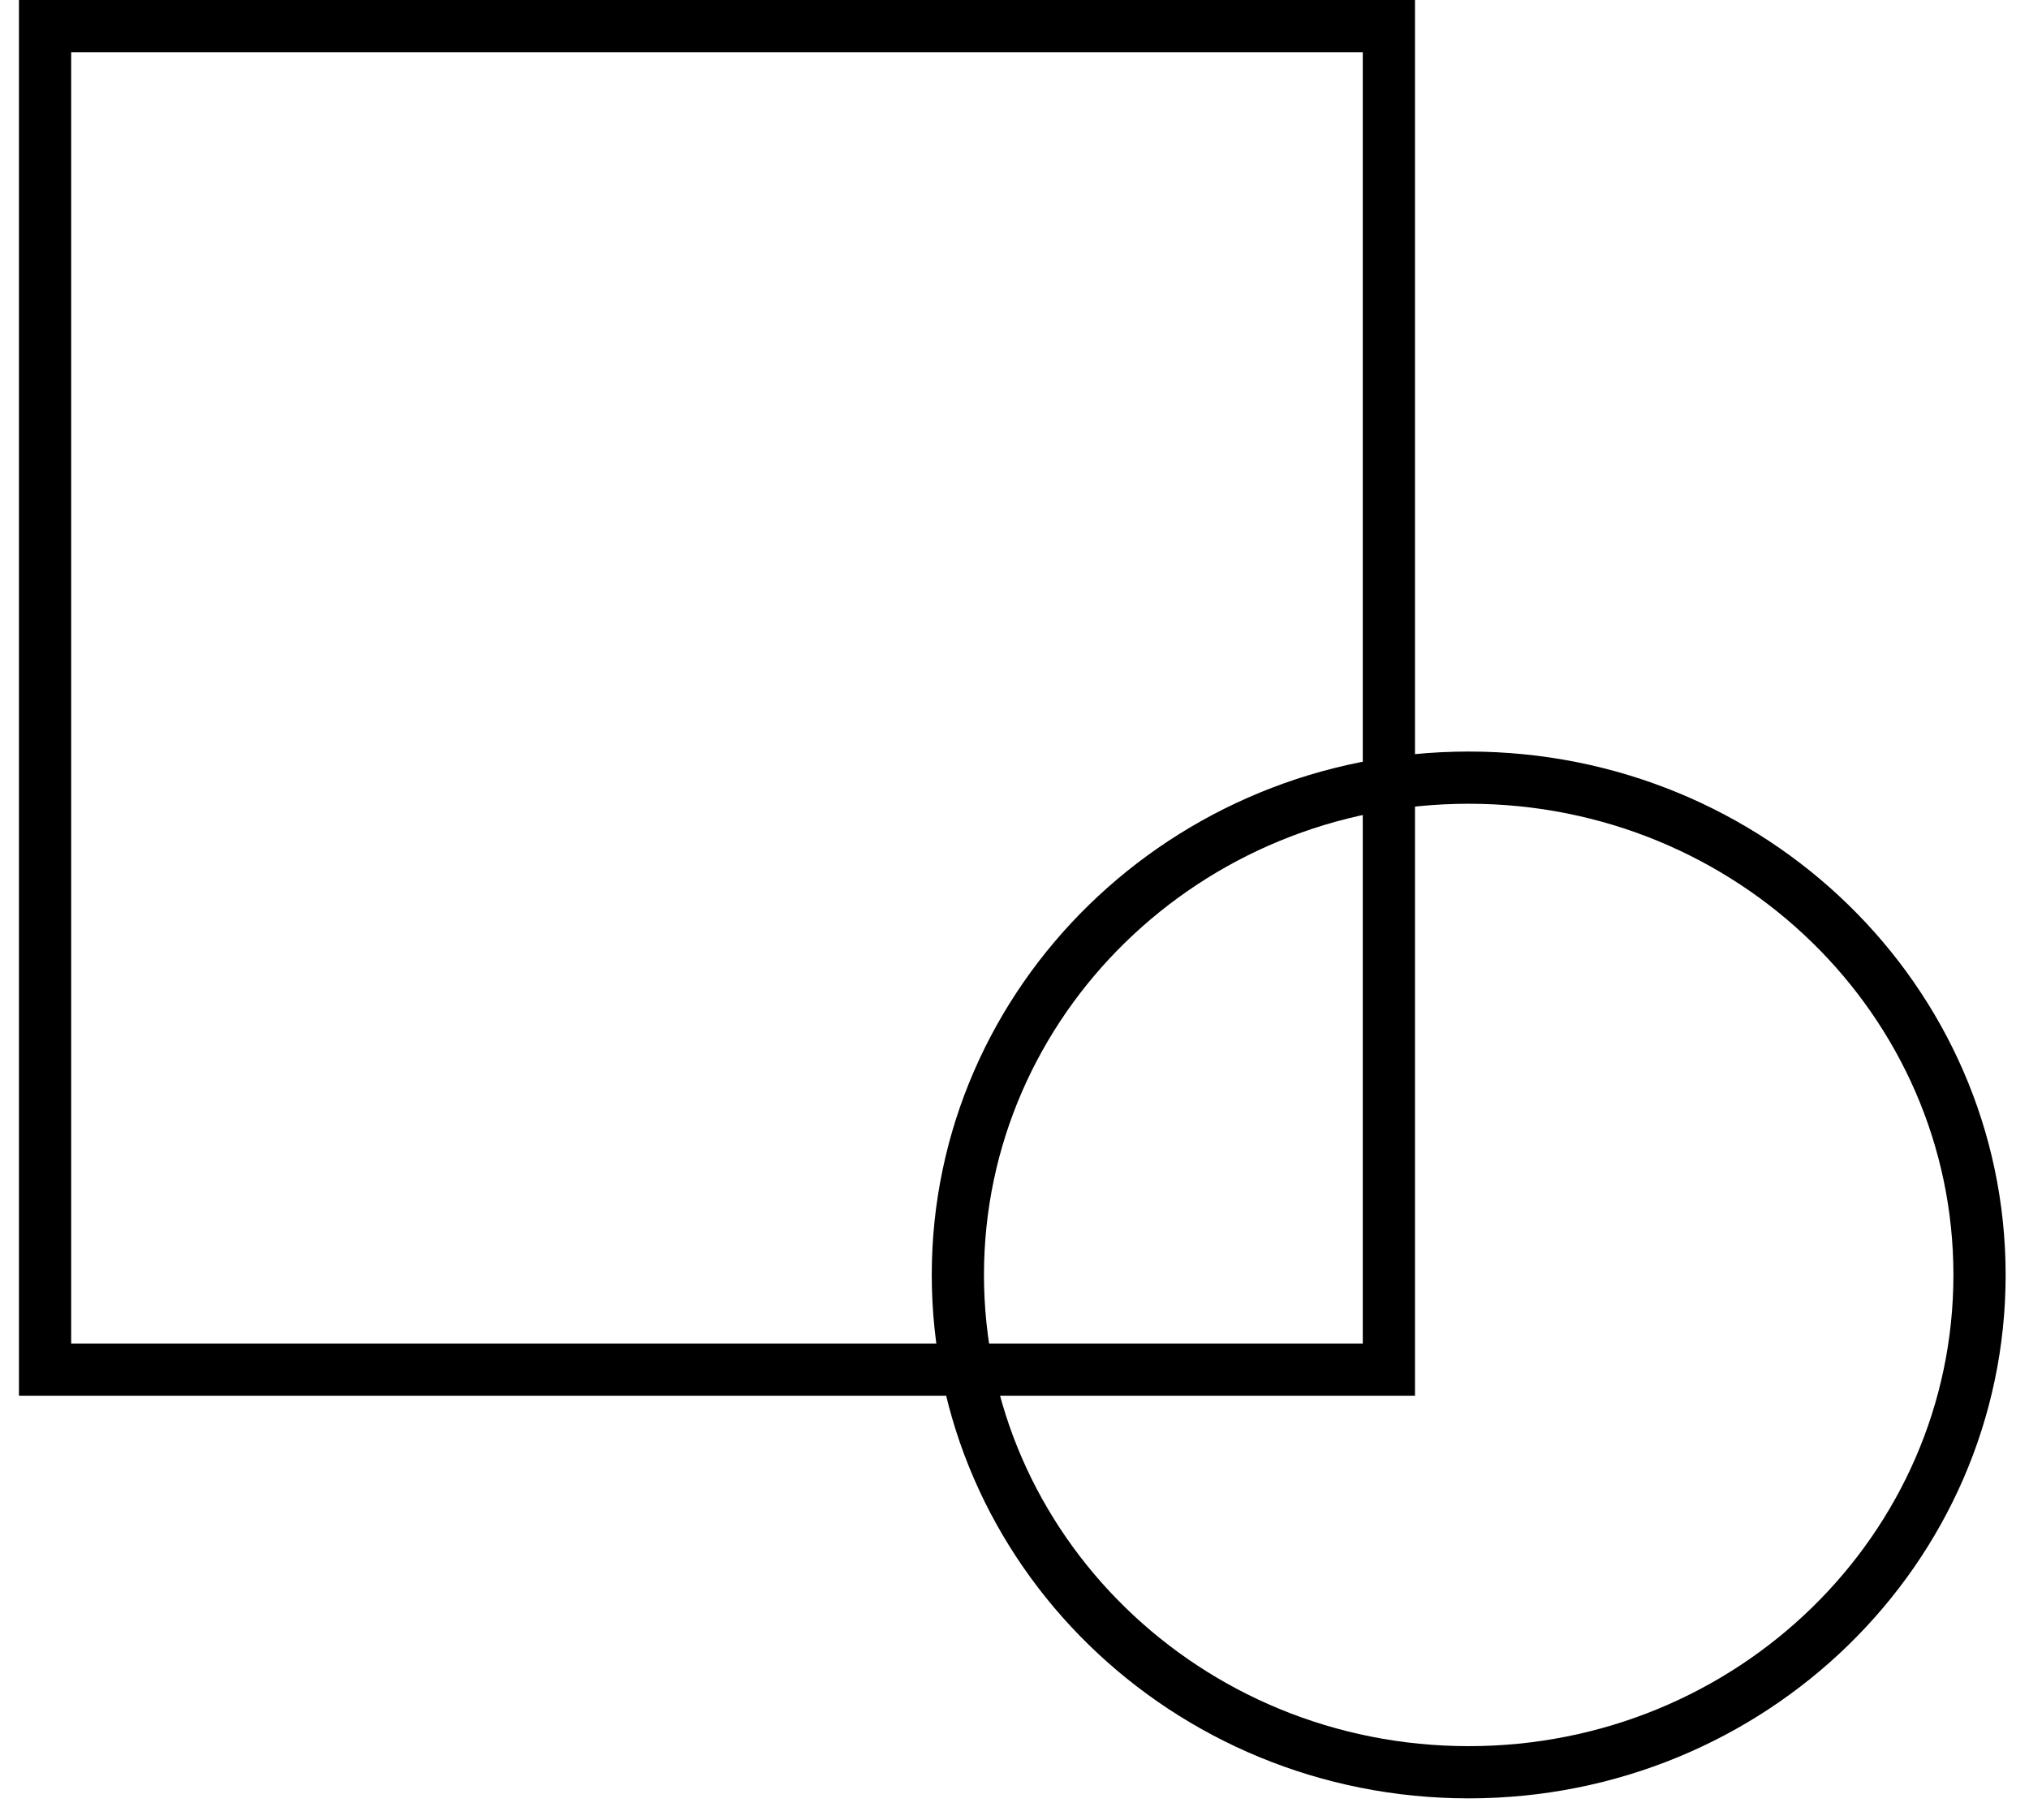 <svg width="68" height="61" viewBox="0 0 68 61" fill="none" xmlns="http://www.w3.org/2000/svg">
<rect x="1.51" y="0.875" width="45.037" height="45.037" stroke="black" stroke-width="1.75"/>
<path d="M66.342 42.738C66.342 51.924 58.698 59.409 49.222 59.409C39.745 59.409 32.102 51.924 32.102 42.738C32.102 33.552 39.745 26.068 49.222 26.068C58.698 26.068 66.342 33.552 66.342 42.738Z" stroke="black" stroke-width="1.75"/>
</svg>
